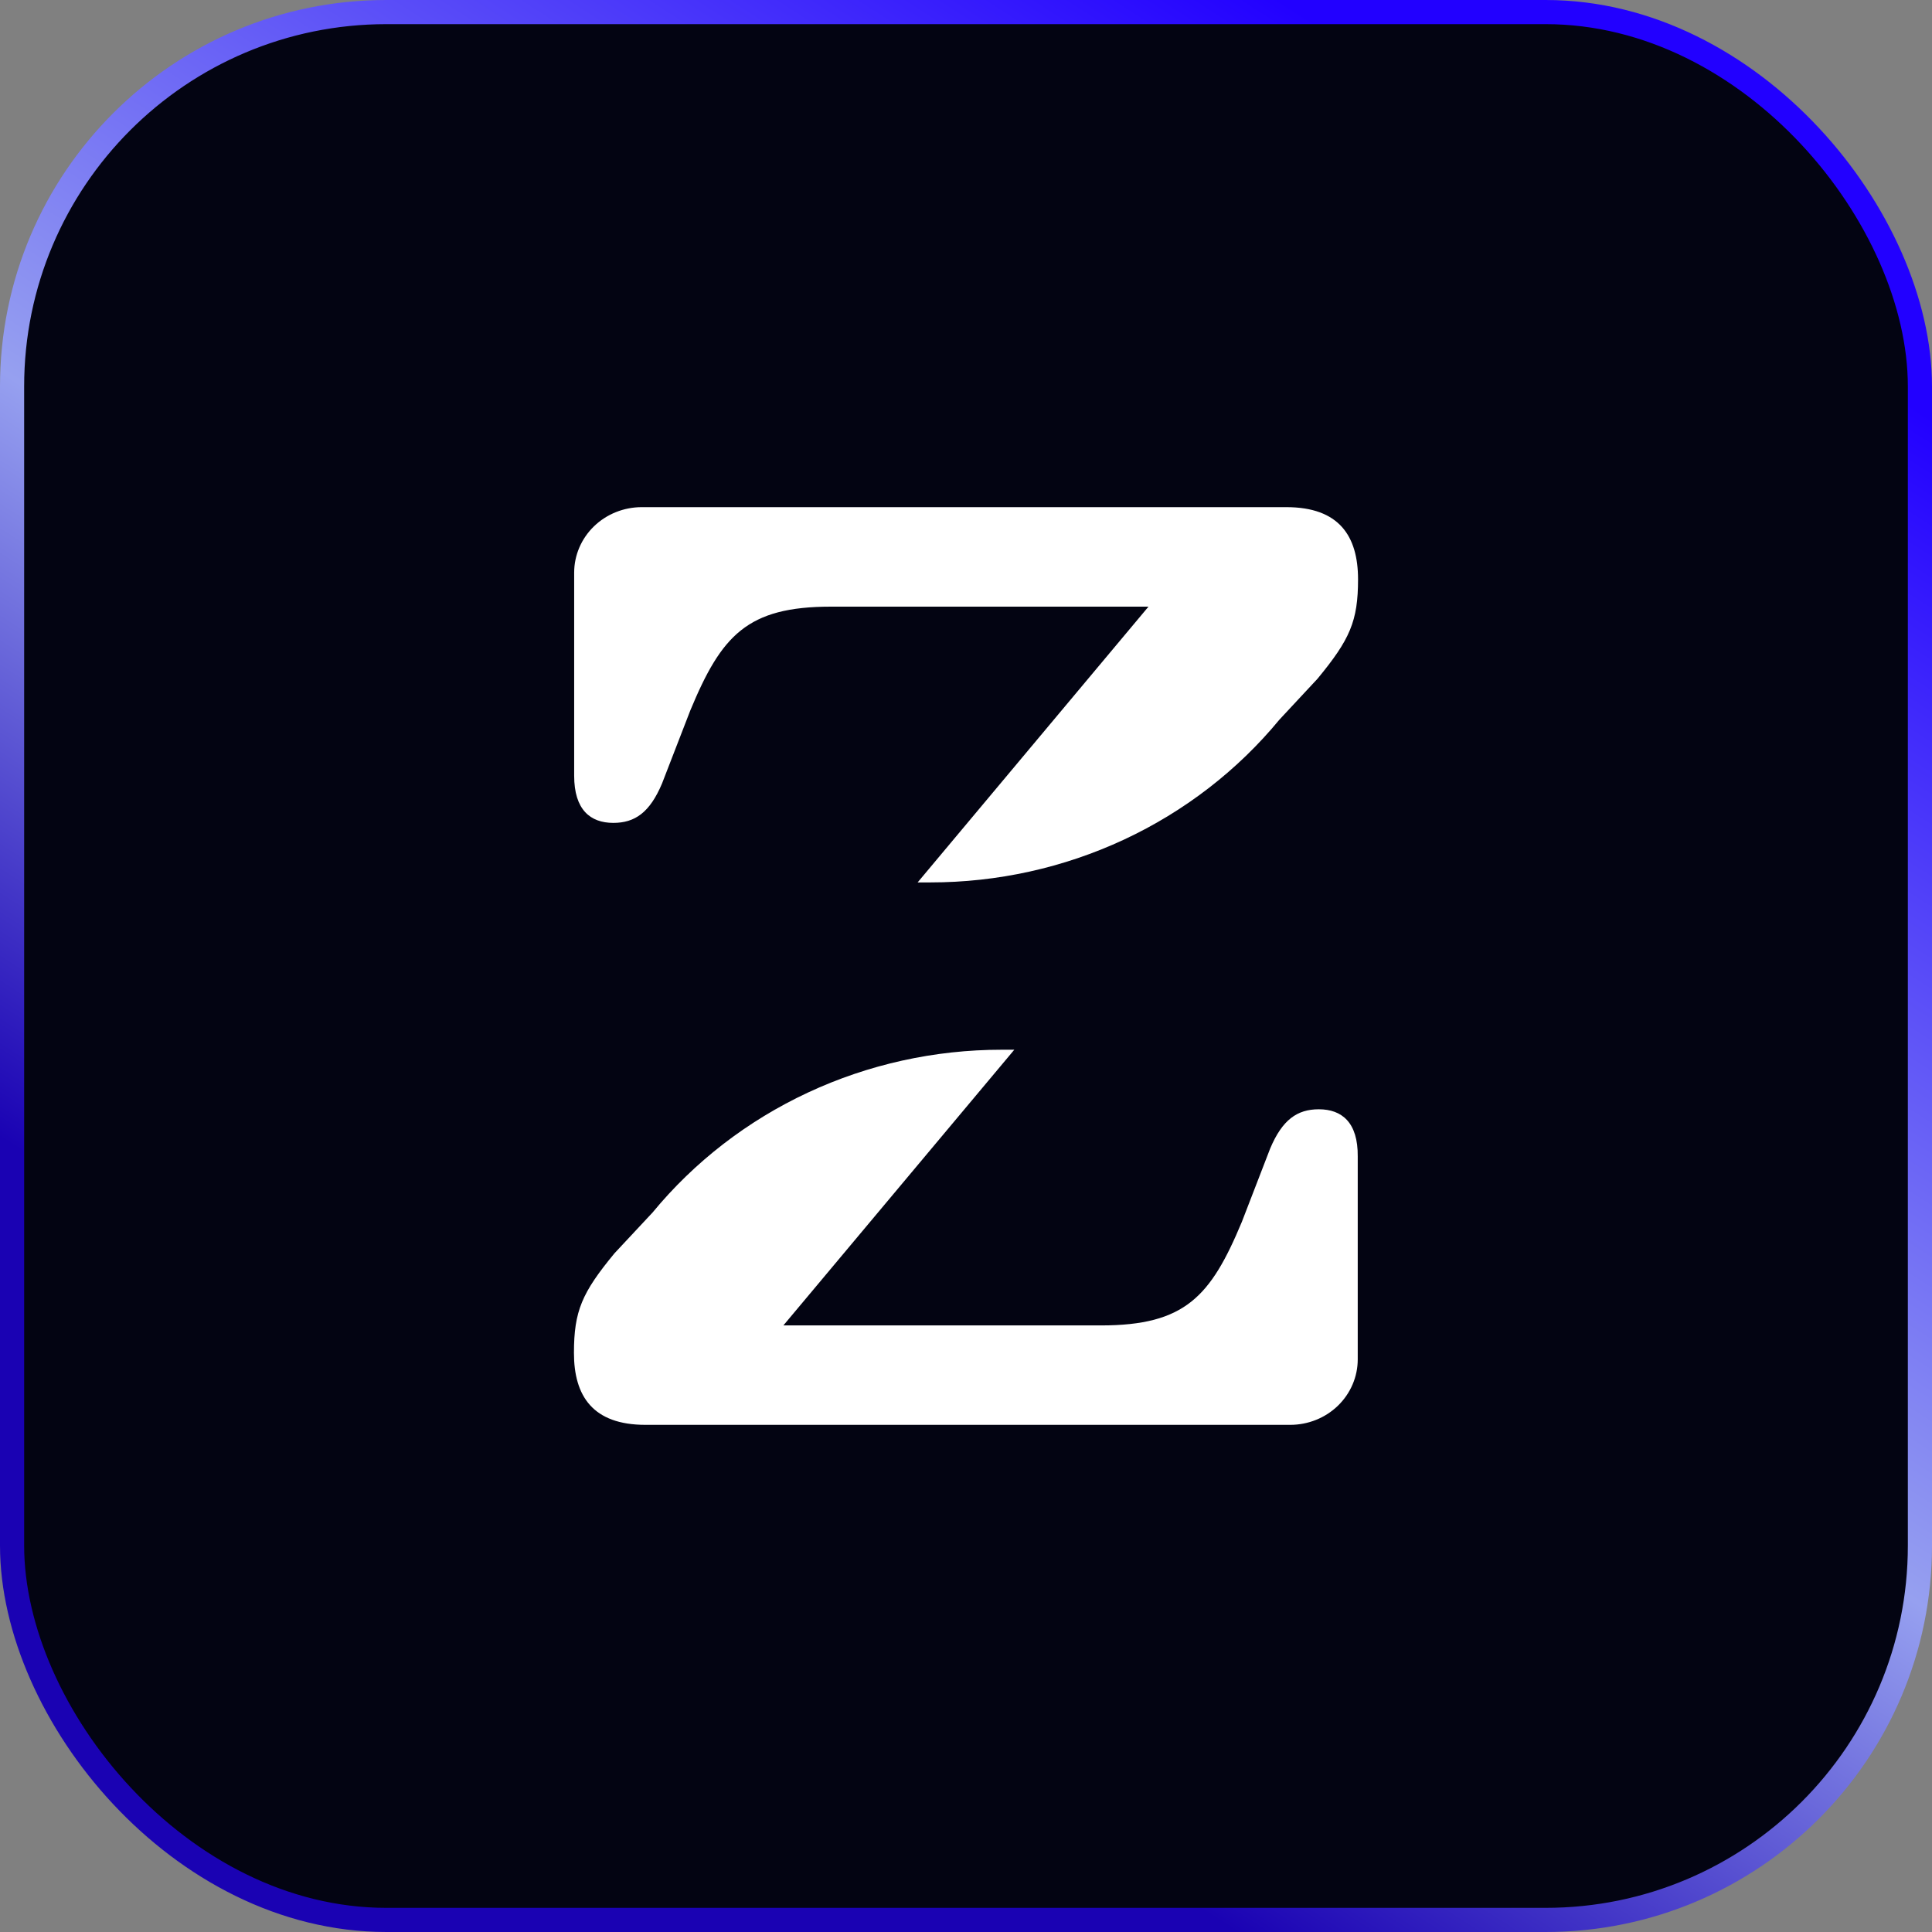 <svg width="80" height="80" viewBox="0 0 80 80" fill="none" xmlns="http://www.w3.org/2000/svg">
<rect x="0" y="0" width="80" height="80" fill="#808080" stroke="none"/>
<rect x="0.5" y="0.5" width="79" height="79" rx="15.5" fill="#030412"/>
<rect x="0.5" y="0.5" width="79" height="79" rx="15.5" stroke="url(#paint0_linear_115_62)"/>
<path d="M53.265 21H26.573C25.831 21 25.119 21.286 24.595 21.794C24.07 22.303 23.775 22.993 23.775 23.712V32.12C23.775 33.532 24.445 34.074 25.397 34.074C26.294 34.074 26.908 33.639 27.411 32.448L28.588 29.408C29.874 26.314 30.937 25.12 34.407 25.12H47.556L37.997 36.539H38.522C41.299 36.539 44.04 35.933 46.543 34.766C49.045 33.599 51.245 31.901 52.979 29.798L54.554 28.107C55.897 26.478 56.234 25.725 56.234 23.983C56.231 22.194 55.448 21 53.265 21Z" fill="white"/>
<path d="M54.609 45.933C53.715 45.933 53.098 46.364 52.595 47.558L51.421 50.598C50.132 53.689 49.069 54.883 45.587 54.883H32.438L42 43.467H41.475C38.699 43.467 35.957 44.073 33.456 45.24C30.953 46.407 28.754 48.105 27.021 50.208L25.442 51.899C24.1 53.528 23.766 54.281 23.766 56.023C23.766 57.809 24.549 59 26.729 59H53.424C54.166 59 54.877 58.715 55.402 58.206C55.926 57.697 56.221 57.007 56.221 56.288V47.886C56.234 46.474 55.561 45.933 54.609 45.933Z" fill="white"/>
<defs>
<linearGradient id="paint0_linear_115_62" x1="31.773" y1="-13.684" x2="-21.771" y2="69.613" gradientUnits="userSpaceOnUse">
<stop stop-color="#2200FF"/>
<stop offset="0.42" stop-color="#96A0F0"/>
<stop offset="0.69" stop-color="#1A02B3"/>
</linearGradient>
</defs>
</svg>
